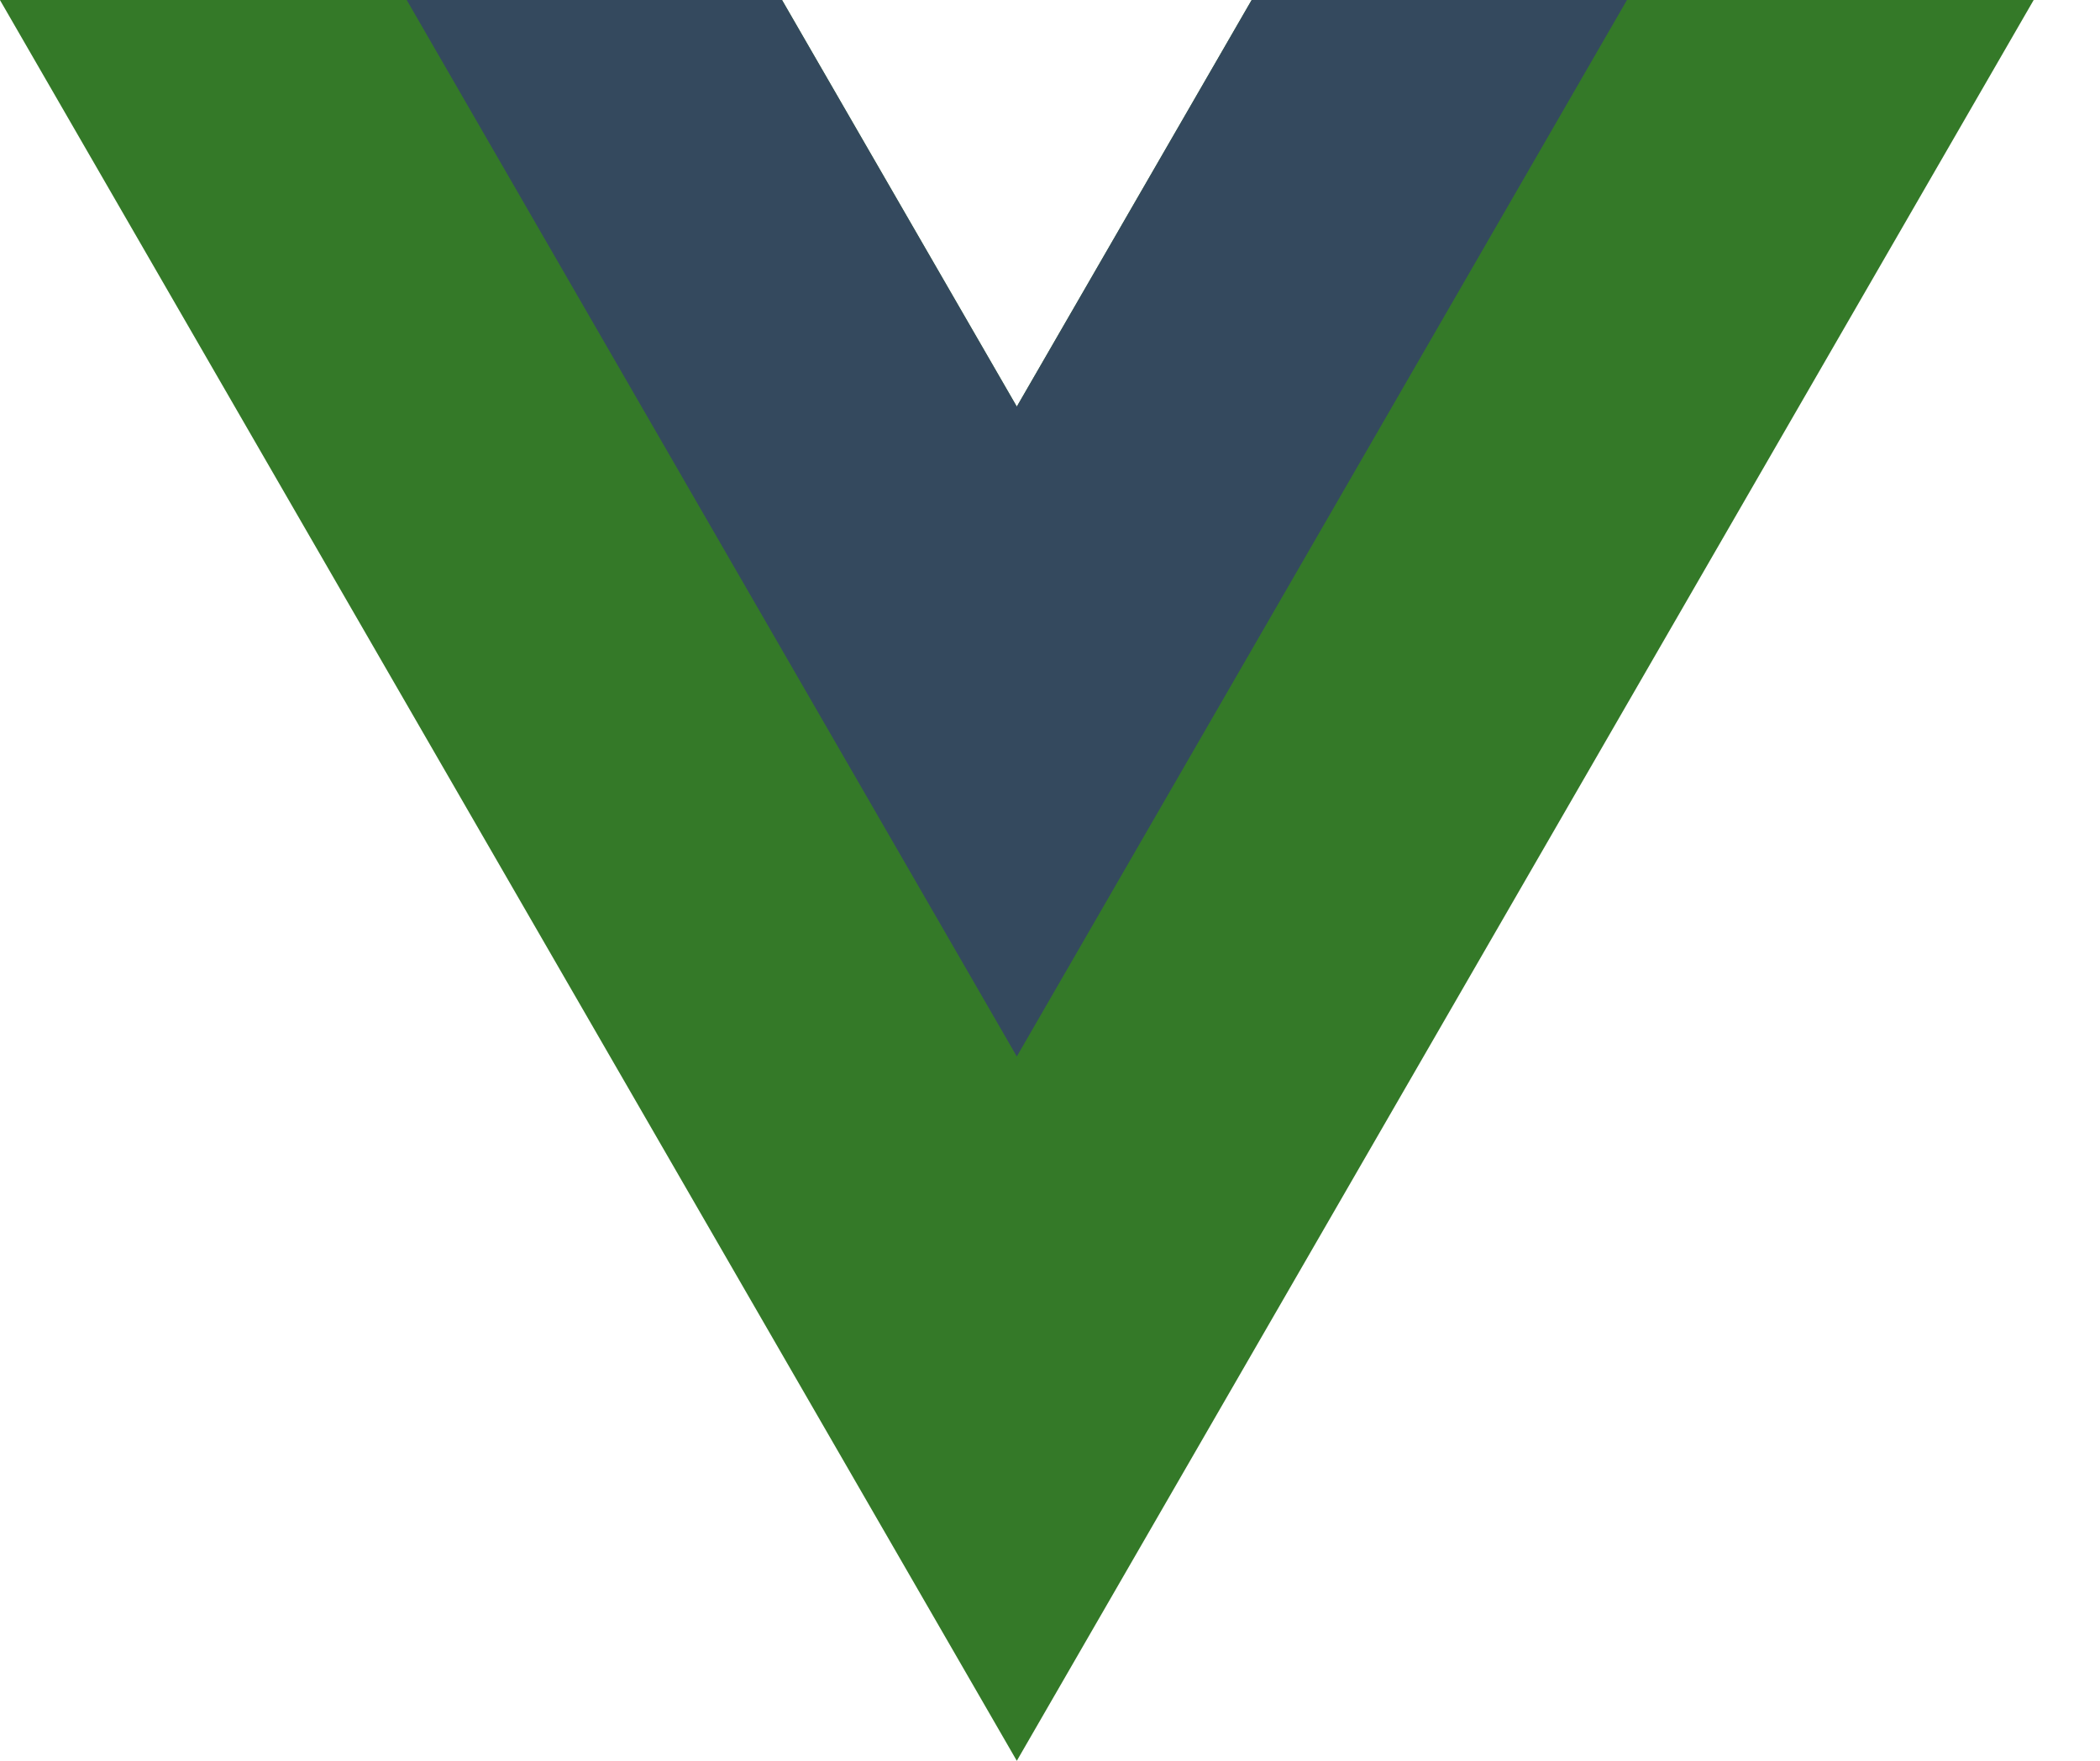 <svg width="31" height="26" viewBox="0 0 31 26" fill="none" xmlns="http://www.w3.org/2000/svg">
<g clip-path="url(#clip0_75_222)">
<path d="M18.477 0L15.01 6.004L11.544 0H-0.001L15.01 26L30.021 0H18.477Z" fill="#347928"/>
<path d="M18.477 0L15.01 6.004L11.544 0H6.004L15.01 15.6L24.017 0H18.477Z" fill="#34495E"/>
</g>
<defs>
<clipPath id="clip0_75_222">
<rect width="30.022" height="26" fill="white"/>
</clipPath>
</defs>
</svg>
